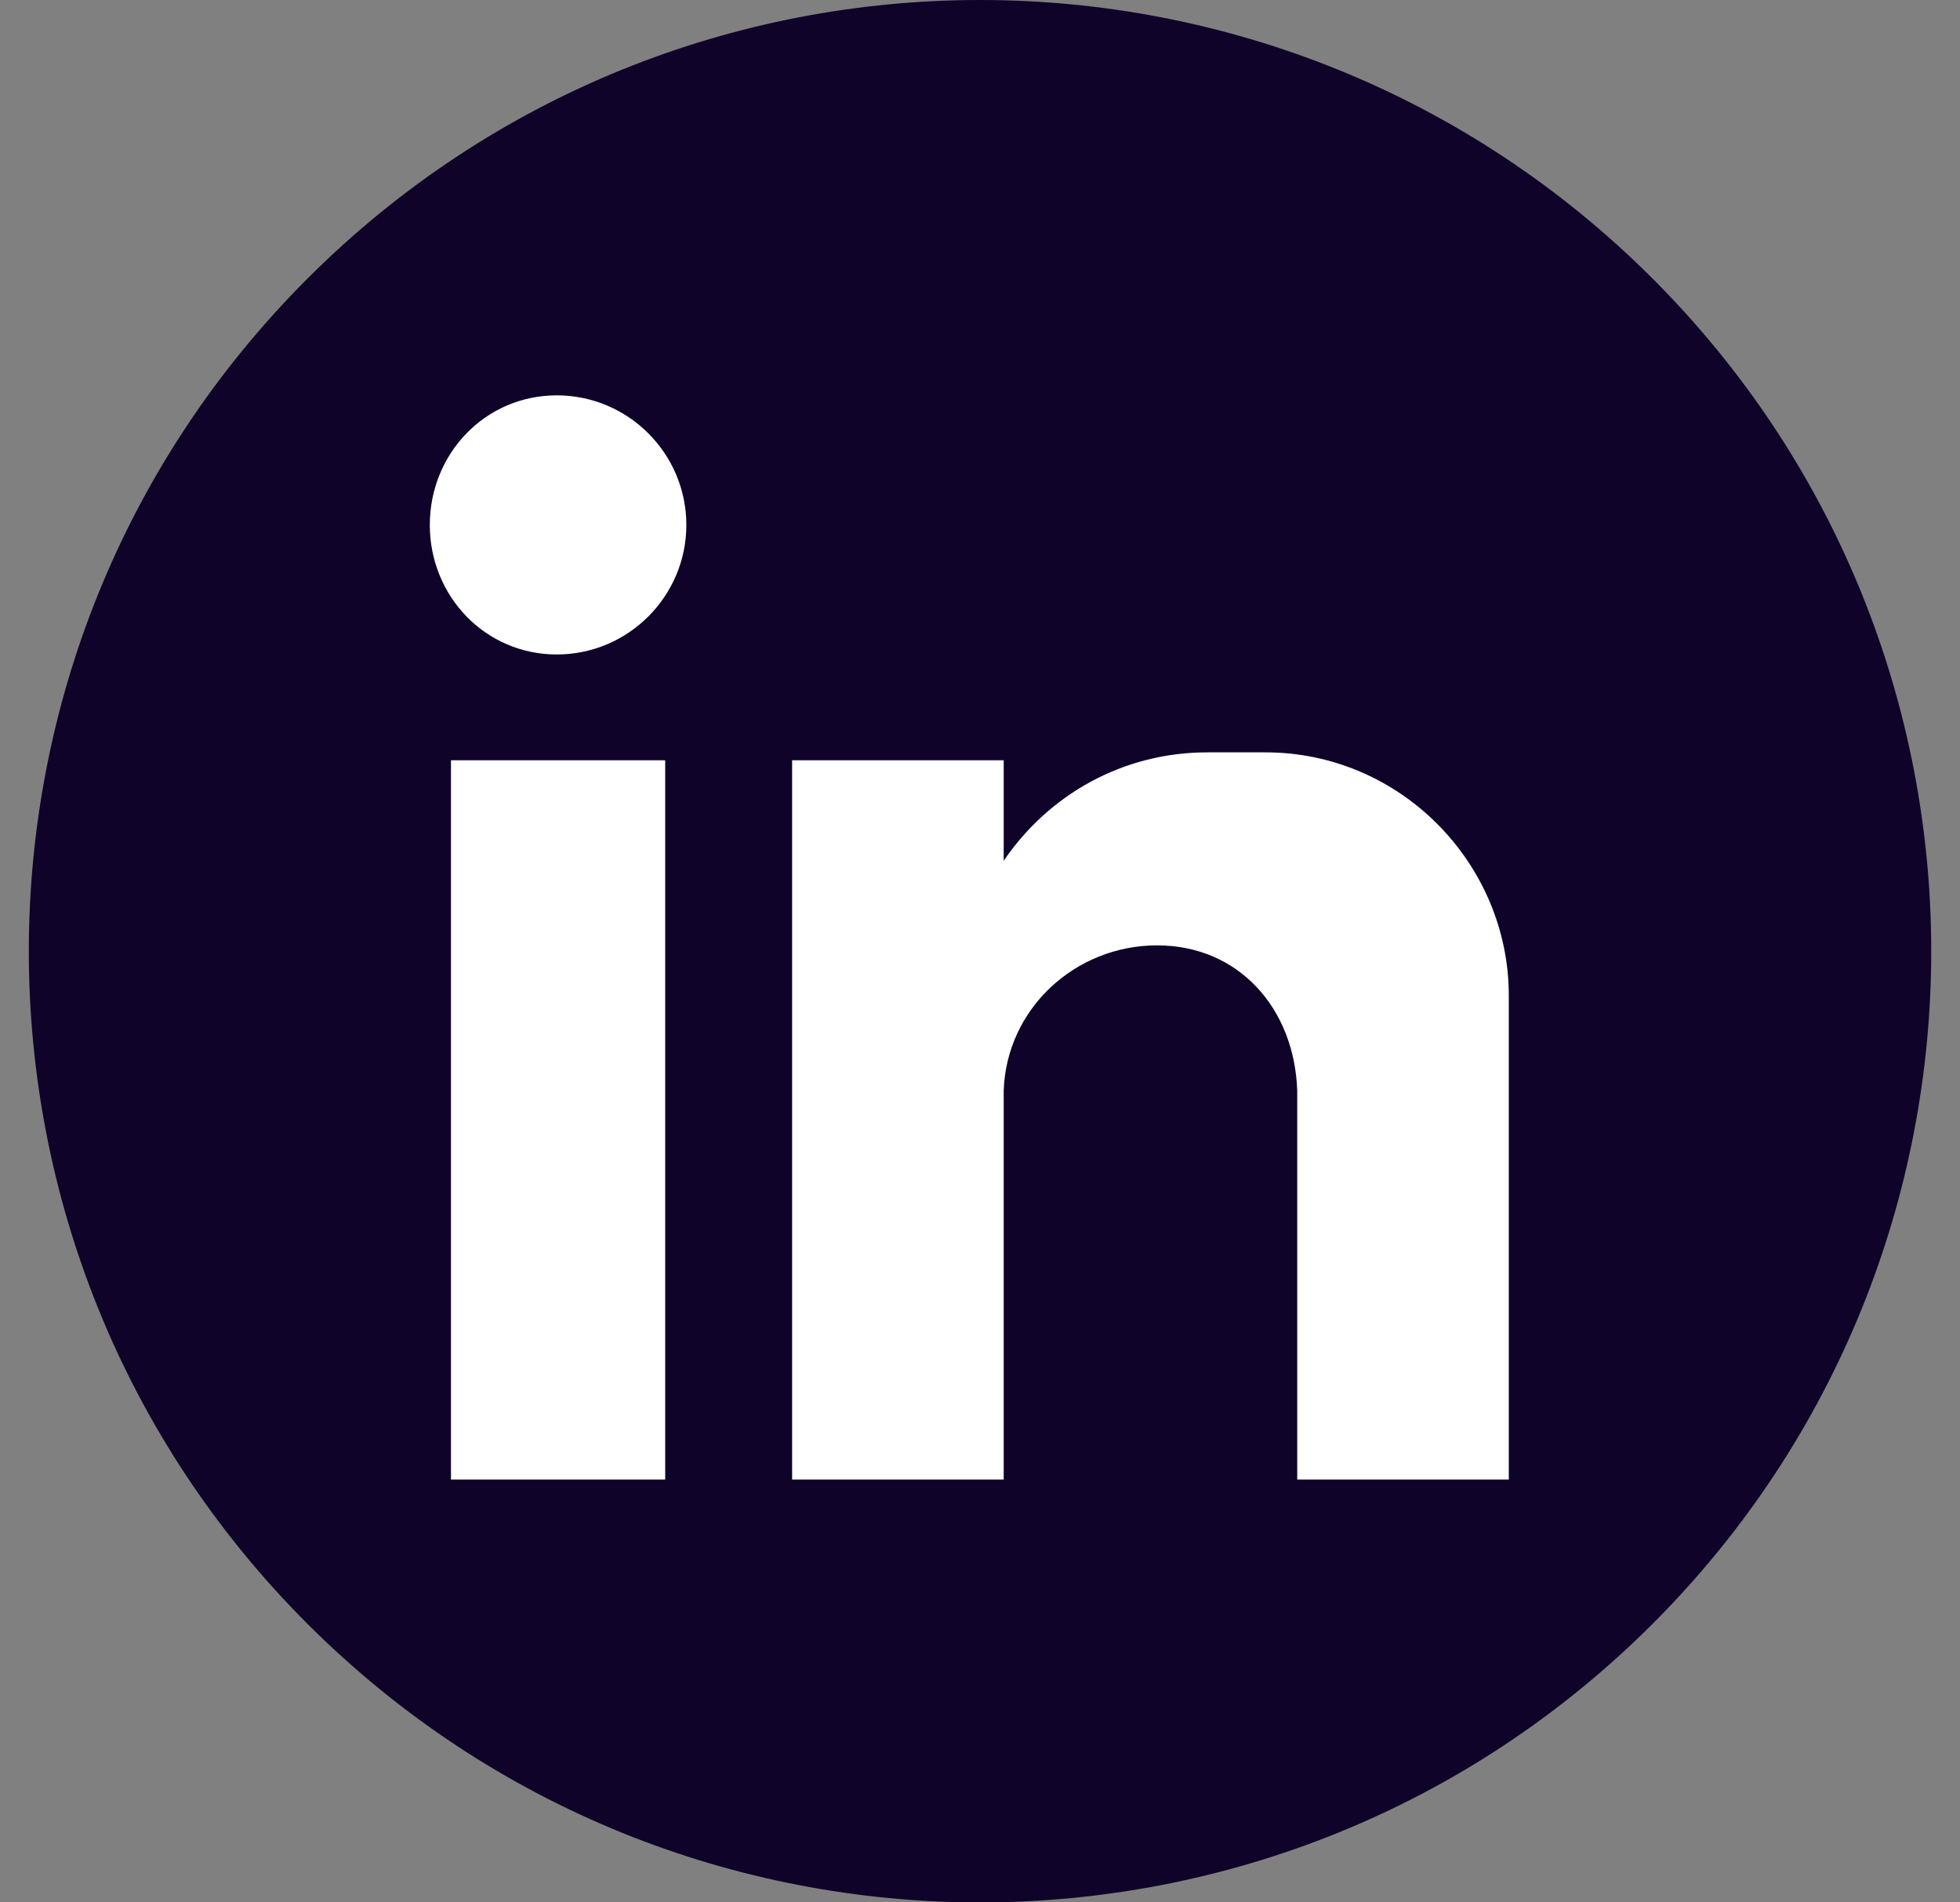 <svg width="34" height="33" viewBox="0 0 34 33" fill="none" xmlns="http://www.w3.org/2000/svg">
<rect x="0" y="0" width="34" height="33" fill="#808080" stroke="none"/>
<g clip-path="url(#clip0_445_892)">
<path d="M28.668 28.168C35.112 21.724 35.112 11.277 28.668 4.833C22.224 -1.611 11.777 -1.611 5.333 4.833C-1.111 11.277 -1.111 21.724 5.333 28.168C11.777 34.612 22.224 34.612 28.668 28.168Z" fill="#100329"/>
<path fill-rule="evenodd" clip-rule="evenodd" d="M7.823 13.188H11.539V25.666H7.823V13.188ZM9.658 6.858C10.897 6.858 11.906 7.867 11.906 9.106C11.906 10.344 10.897 11.353 9.658 11.353C8.42 11.353 7.456 10.344 7.456 9.106C7.456 7.867 8.42 6.858 9.658 6.858ZM13.741 13.188H17.411V14.932C18.191 13.785 19.476 13.051 20.944 13.051H21.953C24.293 13.051 26.173 14.978 26.173 17.271V25.666H22.503V24.519V18.922C22.457 17.5 21.494 16.399 20.072 16.399C18.65 16.399 17.457 17.5 17.411 18.922V25.666H13.741V13.188Z" fill="white"/>
</g>
<defs>
<clipPath id="clip0_445_892">
<rect width="33" height="33" fill="white" transform="translate(0.5)"/>
</clipPath>
</defs>
</svg>
